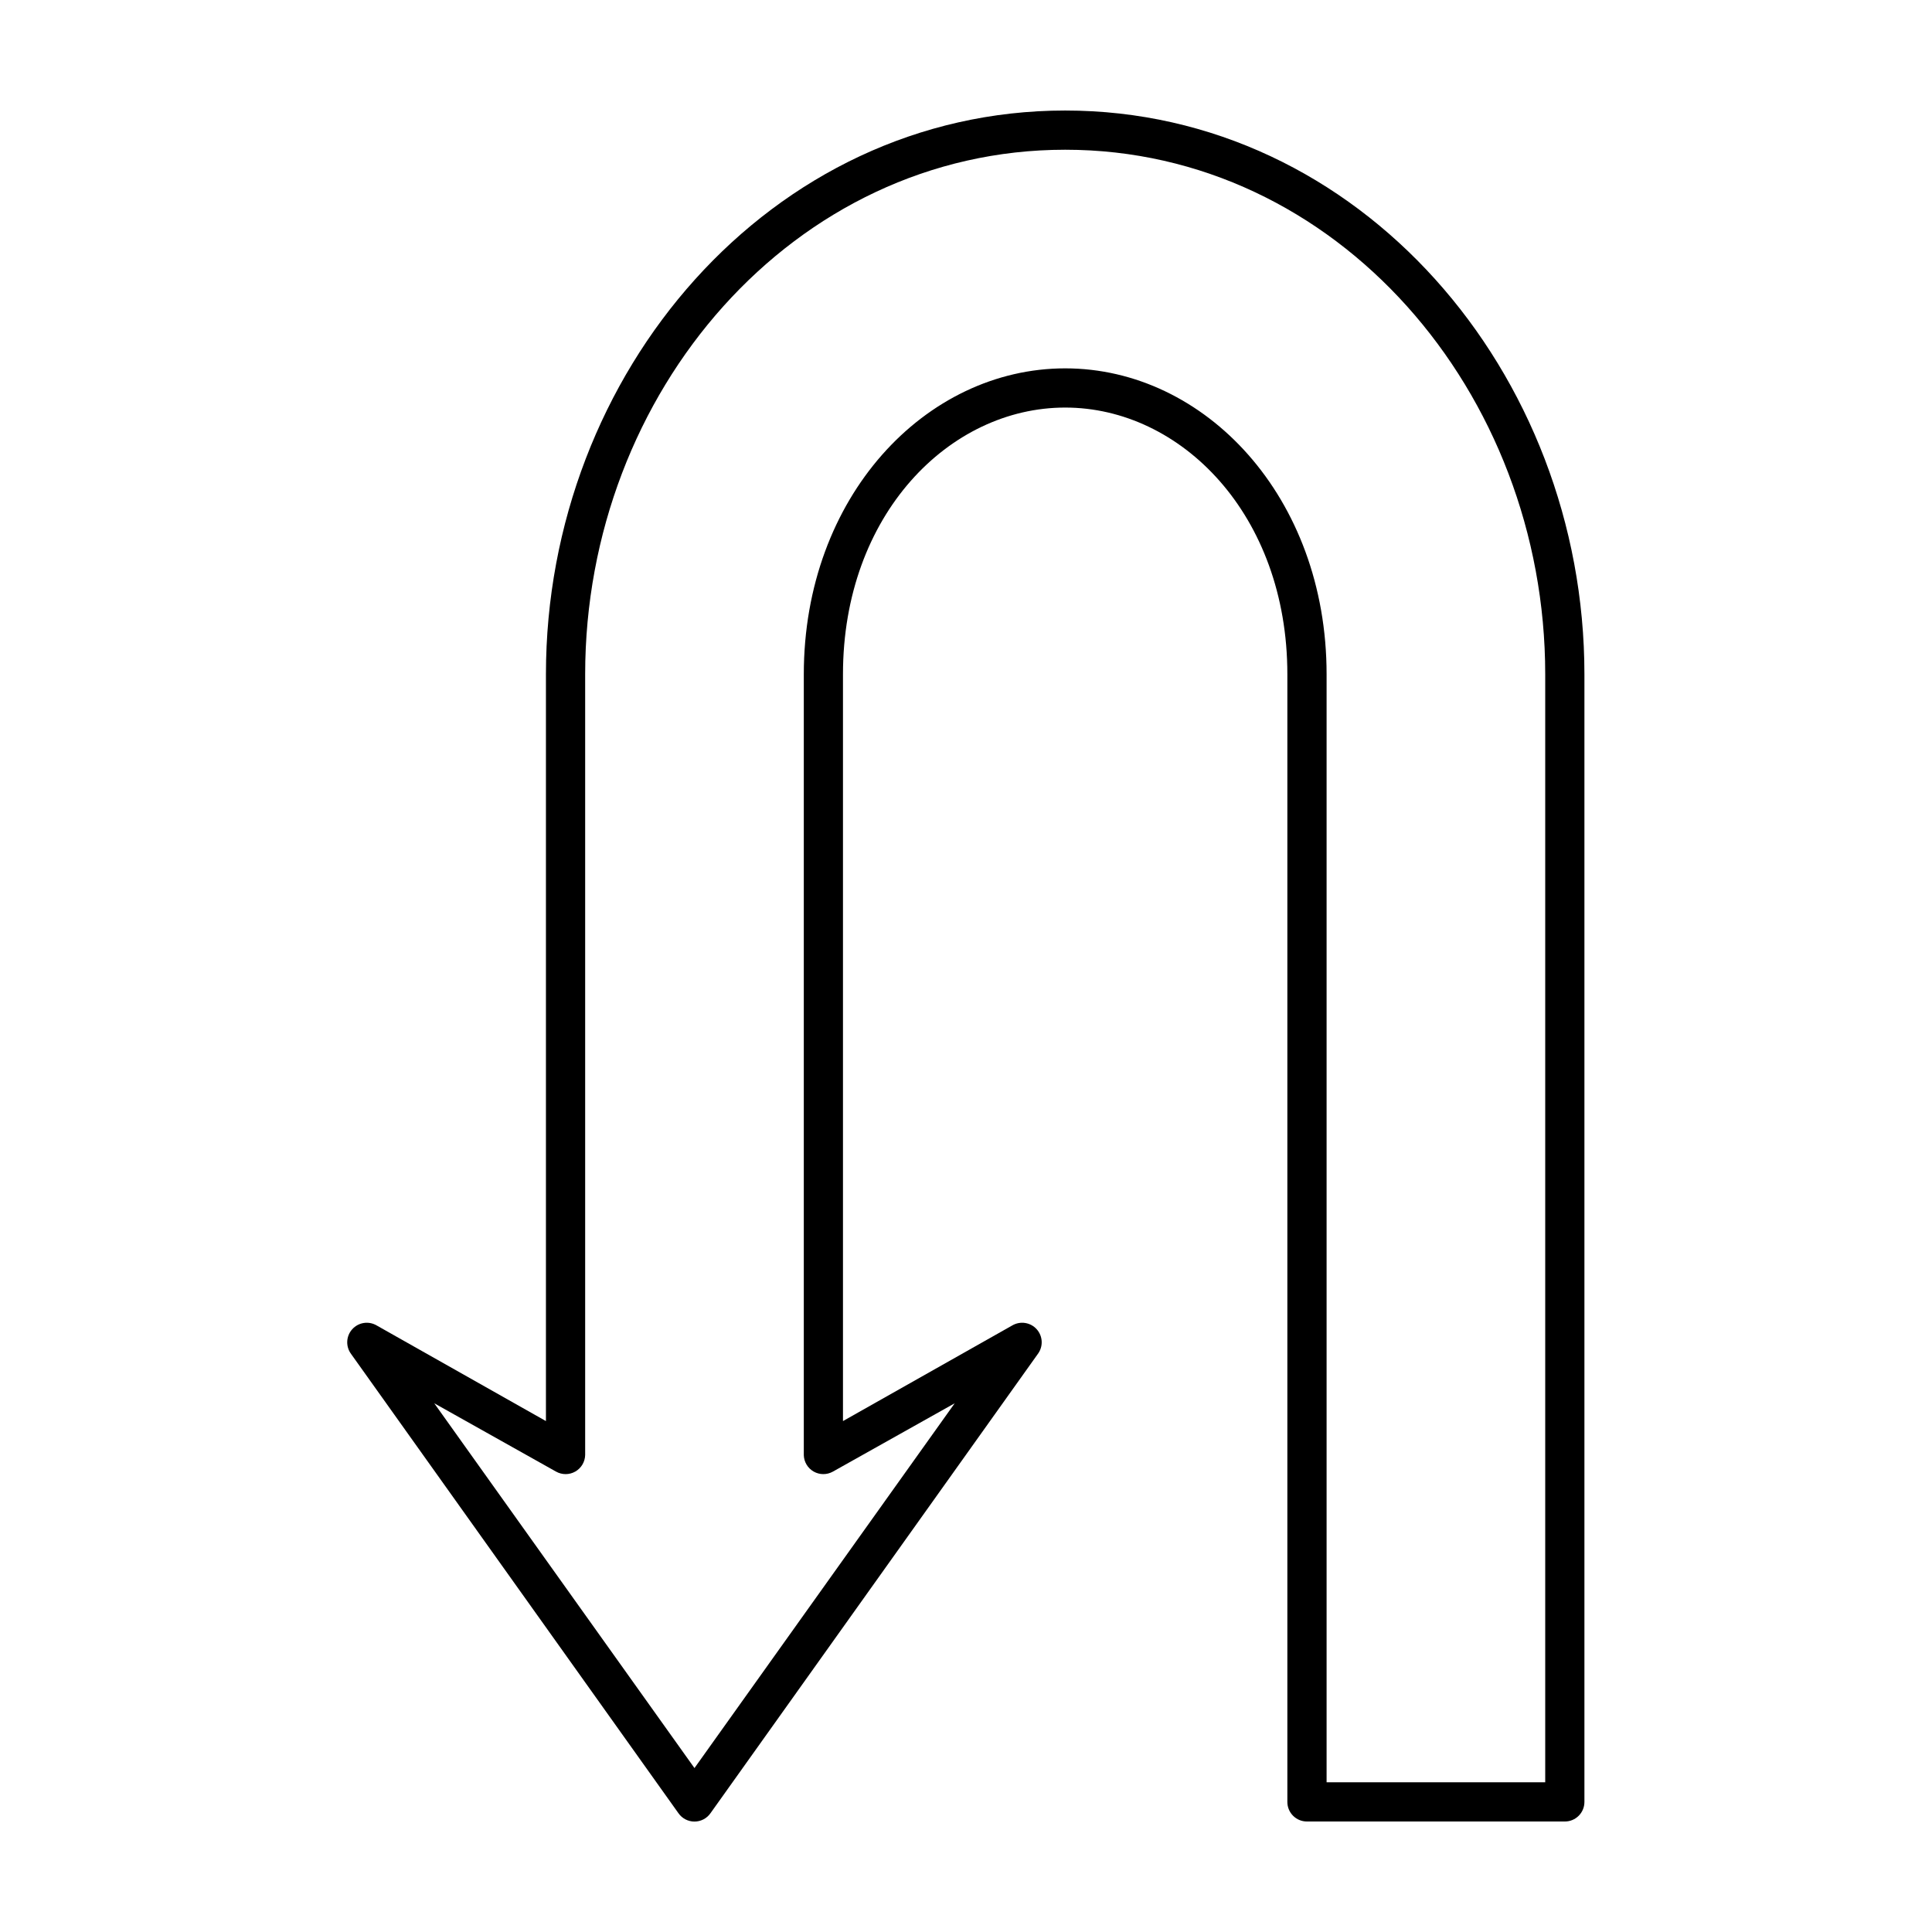 <?xml version="1.0" encoding="UTF-8"?>
<!-- Uploaded to: SVG Repo, www.svgrepo.com, Generator: SVG Repo Mixer Tools -->
<svg fill="#000000" width="800px" height="800px" version="1.1" viewBox="144 144 512 512" xmlns="http://www.w3.org/2000/svg">
 <path d="m426.29 173.29c-78.051 0-137.61 69.488-137.61 149.41v197.9l-44.871-25.348c-2.121-1.242-4.828-0.816-6.469 1.016s-1.766 4.566-0.301 6.543l86.75 121.7c0.969 1.395 2.555 2.223 4.25 2.223s3.285-0.828 4.254-2.223l86.746-121.7c1.469-1.977 1.344-4.711-0.297-6.543-1.645-1.832-4.348-2.258-6.473-1.016l-44.871 25.348v-197.9c0-42.332 28.215-70.691 58.883-70.691 30.668 0 58.883 28.359 58.883 70.691v298.82c-0.004 1.383 0.543 2.707 1.52 3.68 0.973 0.977 2.297 1.523 3.68 1.516h68.328c1.379 0.008 2.703-0.539 3.68-1.516 0.973-0.973 1.52-2.297 1.516-3.68v-298.82c0-79.922-59.555-149.41-137.6-149.41zm0 10.391c71.887 0 127.21 64.219 127.21 139.02v293.62h-57.938v-293.62c0-47-32.219-81.082-69.273-81.082-37.055 0-69.273 34.082-69.273 81.082v206.88h-0.004c0.039 1.82 1.027 3.488 2.609 4.391 1.582 0.906 3.519 0.91 5.106 0.02l32.277-18.105-68.961 96.668-68.957-96.668 32.273 18.105c1.59 0.891 3.527 0.887 5.109-0.02 1.578-0.902 2.57-2.57 2.606-4.391v-206.88c0-74.801 55.324-139.02 127.21-139.02z"/>
</svg>